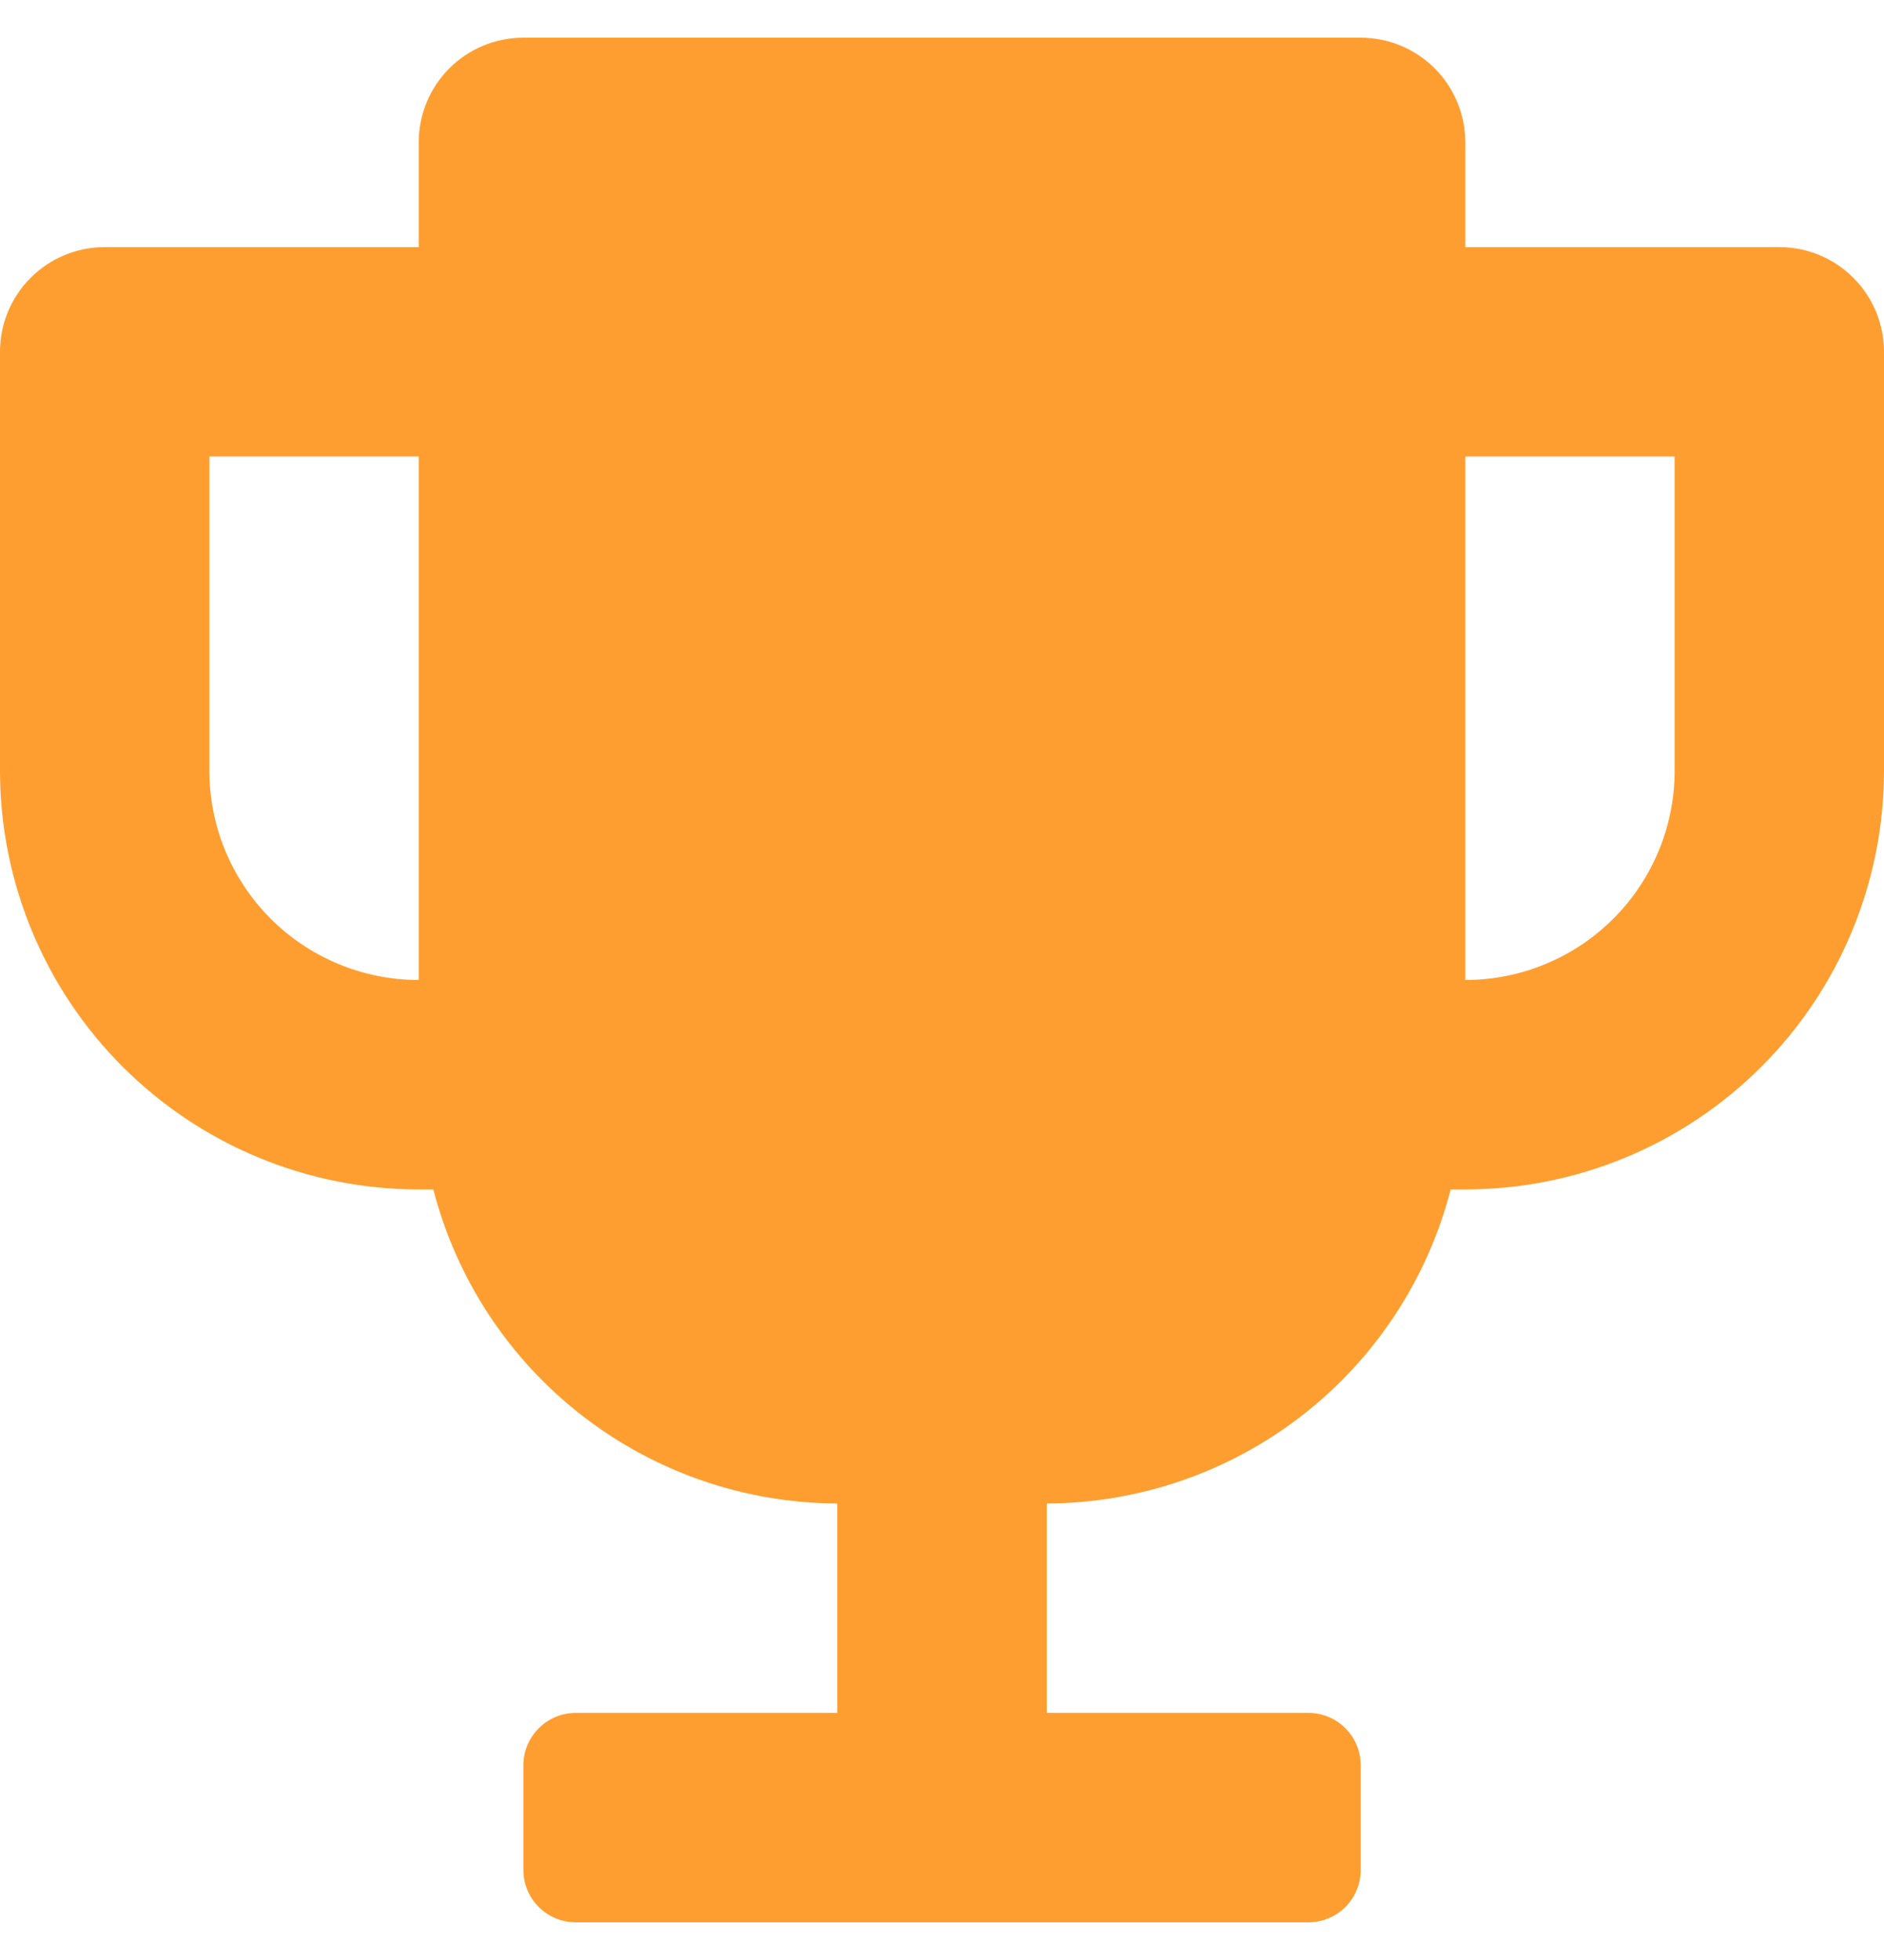 <svg width="25" height="26" viewBox="0 0 25 26" fill="none" xmlns="http://www.w3.org/2000/svg">
<path fill-rule="evenodd" clip-rule="evenodd" d="M19.444 3.278H23.611C23.98 3.278 24.333 3.424 24.593 3.685C24.854 3.945 25 4.298 25 4.667V10.222C25 11.695 24.415 13.109 23.373 14.15C22.331 15.192 20.918 15.778 19.444 15.778H19.25C18.943 16.967 18.25 18.021 17.28 18.775C16.31 19.529 15.117 19.94 13.889 19.944L13.89 19.945V22.722H17.362C17.546 22.722 17.723 22.795 17.853 22.926C17.983 23.056 18.056 23.233 18.056 23.417V24.806C18.056 24.99 17.983 25.166 17.853 25.297C17.723 25.427 17.546 25.5 17.362 25.5H7.64C7.456 25.5 7.279 25.427 7.149 25.297C7.018 25.166 6.945 24.99 6.945 24.806V23.417C6.945 23.233 7.018 23.056 7.149 22.926C7.279 22.795 7.456 22.722 7.64 22.722H11.112L11.111 22.722V19.944C9.883 19.94 8.69 19.529 7.72 18.775C6.75 18.021 6.057 16.967 5.75 15.778H5.556C4.082 15.778 2.669 15.192 1.627 14.15C0.585 13.109 0 11.695 0 10.222V4.667C0 4.298 0.146 3.945 0.407 3.685C0.667 3.424 1.021 3.278 1.389 3.278H5.556V1.889C5.556 1.521 5.702 1.167 5.962 0.907C6.223 0.646 6.576 0.5 6.944 0.5H18.056C18.424 0.5 18.777 0.646 19.038 0.907C19.298 1.167 19.444 1.521 19.444 1.889V3.278ZM3.591 12.186C4.112 12.707 4.819 13 5.556 13V6.055H2.778V10.222C2.778 10.959 3.07 11.665 3.591 12.186ZM21.409 12.186C21.93 11.665 22.222 10.959 22.222 10.222V6.055H19.444V13C20.181 13 20.888 12.707 21.409 12.186Z" fill="#FF9E30"/>
</svg>
